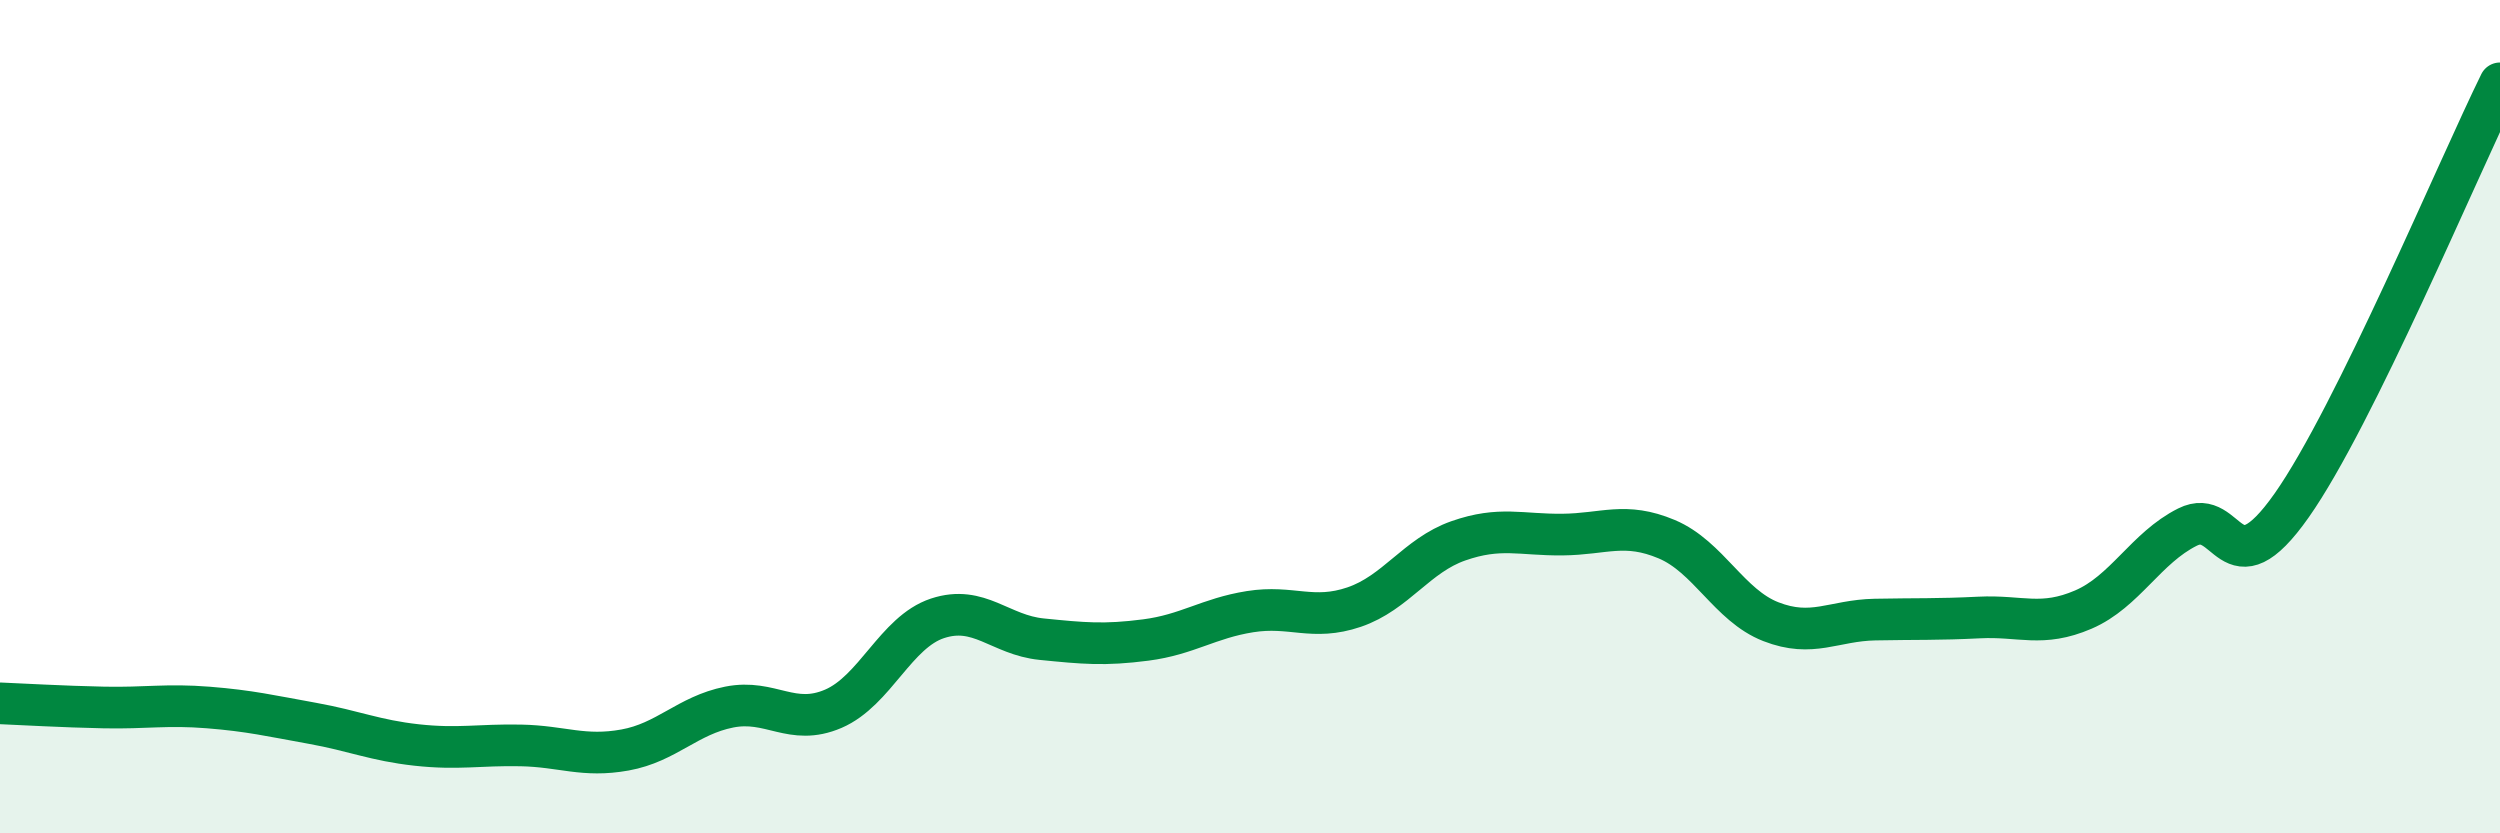 
    <svg width="60" height="20" viewBox="0 0 60 20" xmlns="http://www.w3.org/2000/svg">
      <path
        d="M 0,16.88 C 0.5,16.9 1.5,16.96 2.5,16.98 C 3.5,17 4,16.9 5,16.98 C 6,17.06 6.5,17.18 7.5,17.36 C 8.5,17.54 9,17.77 10,17.88 C 11,17.99 11.5,17.87 12.5,17.89 C 13.5,17.91 14,18.18 15,18 C 16,17.82 16.5,17.17 17.5,16.97 C 18.5,16.77 19,17.44 20,17.01 C 21,16.58 21.5,15.17 22.5,14.84 C 23.5,14.51 24,15.24 25,15.34 C 26,15.44 26.5,15.49 27.5,15.36 C 28.5,15.23 29,14.84 30,14.68 C 31,14.52 31.5,14.91 32.5,14.57 C 33.5,14.23 34,13.33 35,12.98 C 36,12.63 36.5,12.84 37.5,12.83 C 38.5,12.82 39,12.52 40,12.94 C 41,13.36 41.5,14.53 42.5,14.92 C 43.5,15.31 44,14.89 45,14.87 C 46,14.85 46.5,14.87 47.5,14.82 C 48.5,14.77 49,15.06 50,14.63 C 51,14.2 51.5,13.15 52.5,12.65 C 53.5,12.15 53.5,14.26 55,12.13 C 56.5,10 59,4.03 60,2L60 20L0 20Z"
        fill="#008740"
        opacity="0.1"
        stroke-linecap="round"
        stroke-linejoin="round"
      />
      <path
        d="M 0,16.88 C 0.5,16.9 1.5,16.96 2.5,16.98 C 3.5,17 4,16.9 5,16.98 C 6,17.06 6.5,17.18 7.5,17.36 C 8.5,17.54 9,17.77 10,17.88 C 11,17.99 11.5,17.87 12.5,17.89 C 13.5,17.91 14,18.18 15,18 C 16,17.82 16.5,17.17 17.5,16.97 C 18.5,16.77 19,17.44 20,17.01 C 21,16.58 21.5,15.17 22.5,14.84 C 23.5,14.51 24,15.24 25,15.34 C 26,15.44 26.5,15.49 27.5,15.36 C 28.5,15.23 29,14.84 30,14.68 C 31,14.52 31.5,14.91 32.5,14.57 C 33.5,14.23 34,13.33 35,12.98 C 36,12.63 36.5,12.84 37.5,12.83 C 38.5,12.82 39,12.52 40,12.94 C 41,13.36 41.5,14.53 42.5,14.92 C 43.5,15.31 44,14.89 45,14.87 C 46,14.85 46.5,14.87 47.5,14.82 C 48.5,14.77 49,15.06 50,14.63 C 51,14.2 51.5,13.15 52.5,12.65 C 53.5,12.15 53.5,14.26 55,12.13 C 56.5,10 59,4.03 60,2"
        stroke="#008740"
        stroke-width="1"
        fill="none"
        stroke-linecap="round"
        stroke-linejoin="round"
      />
    </svg>
  